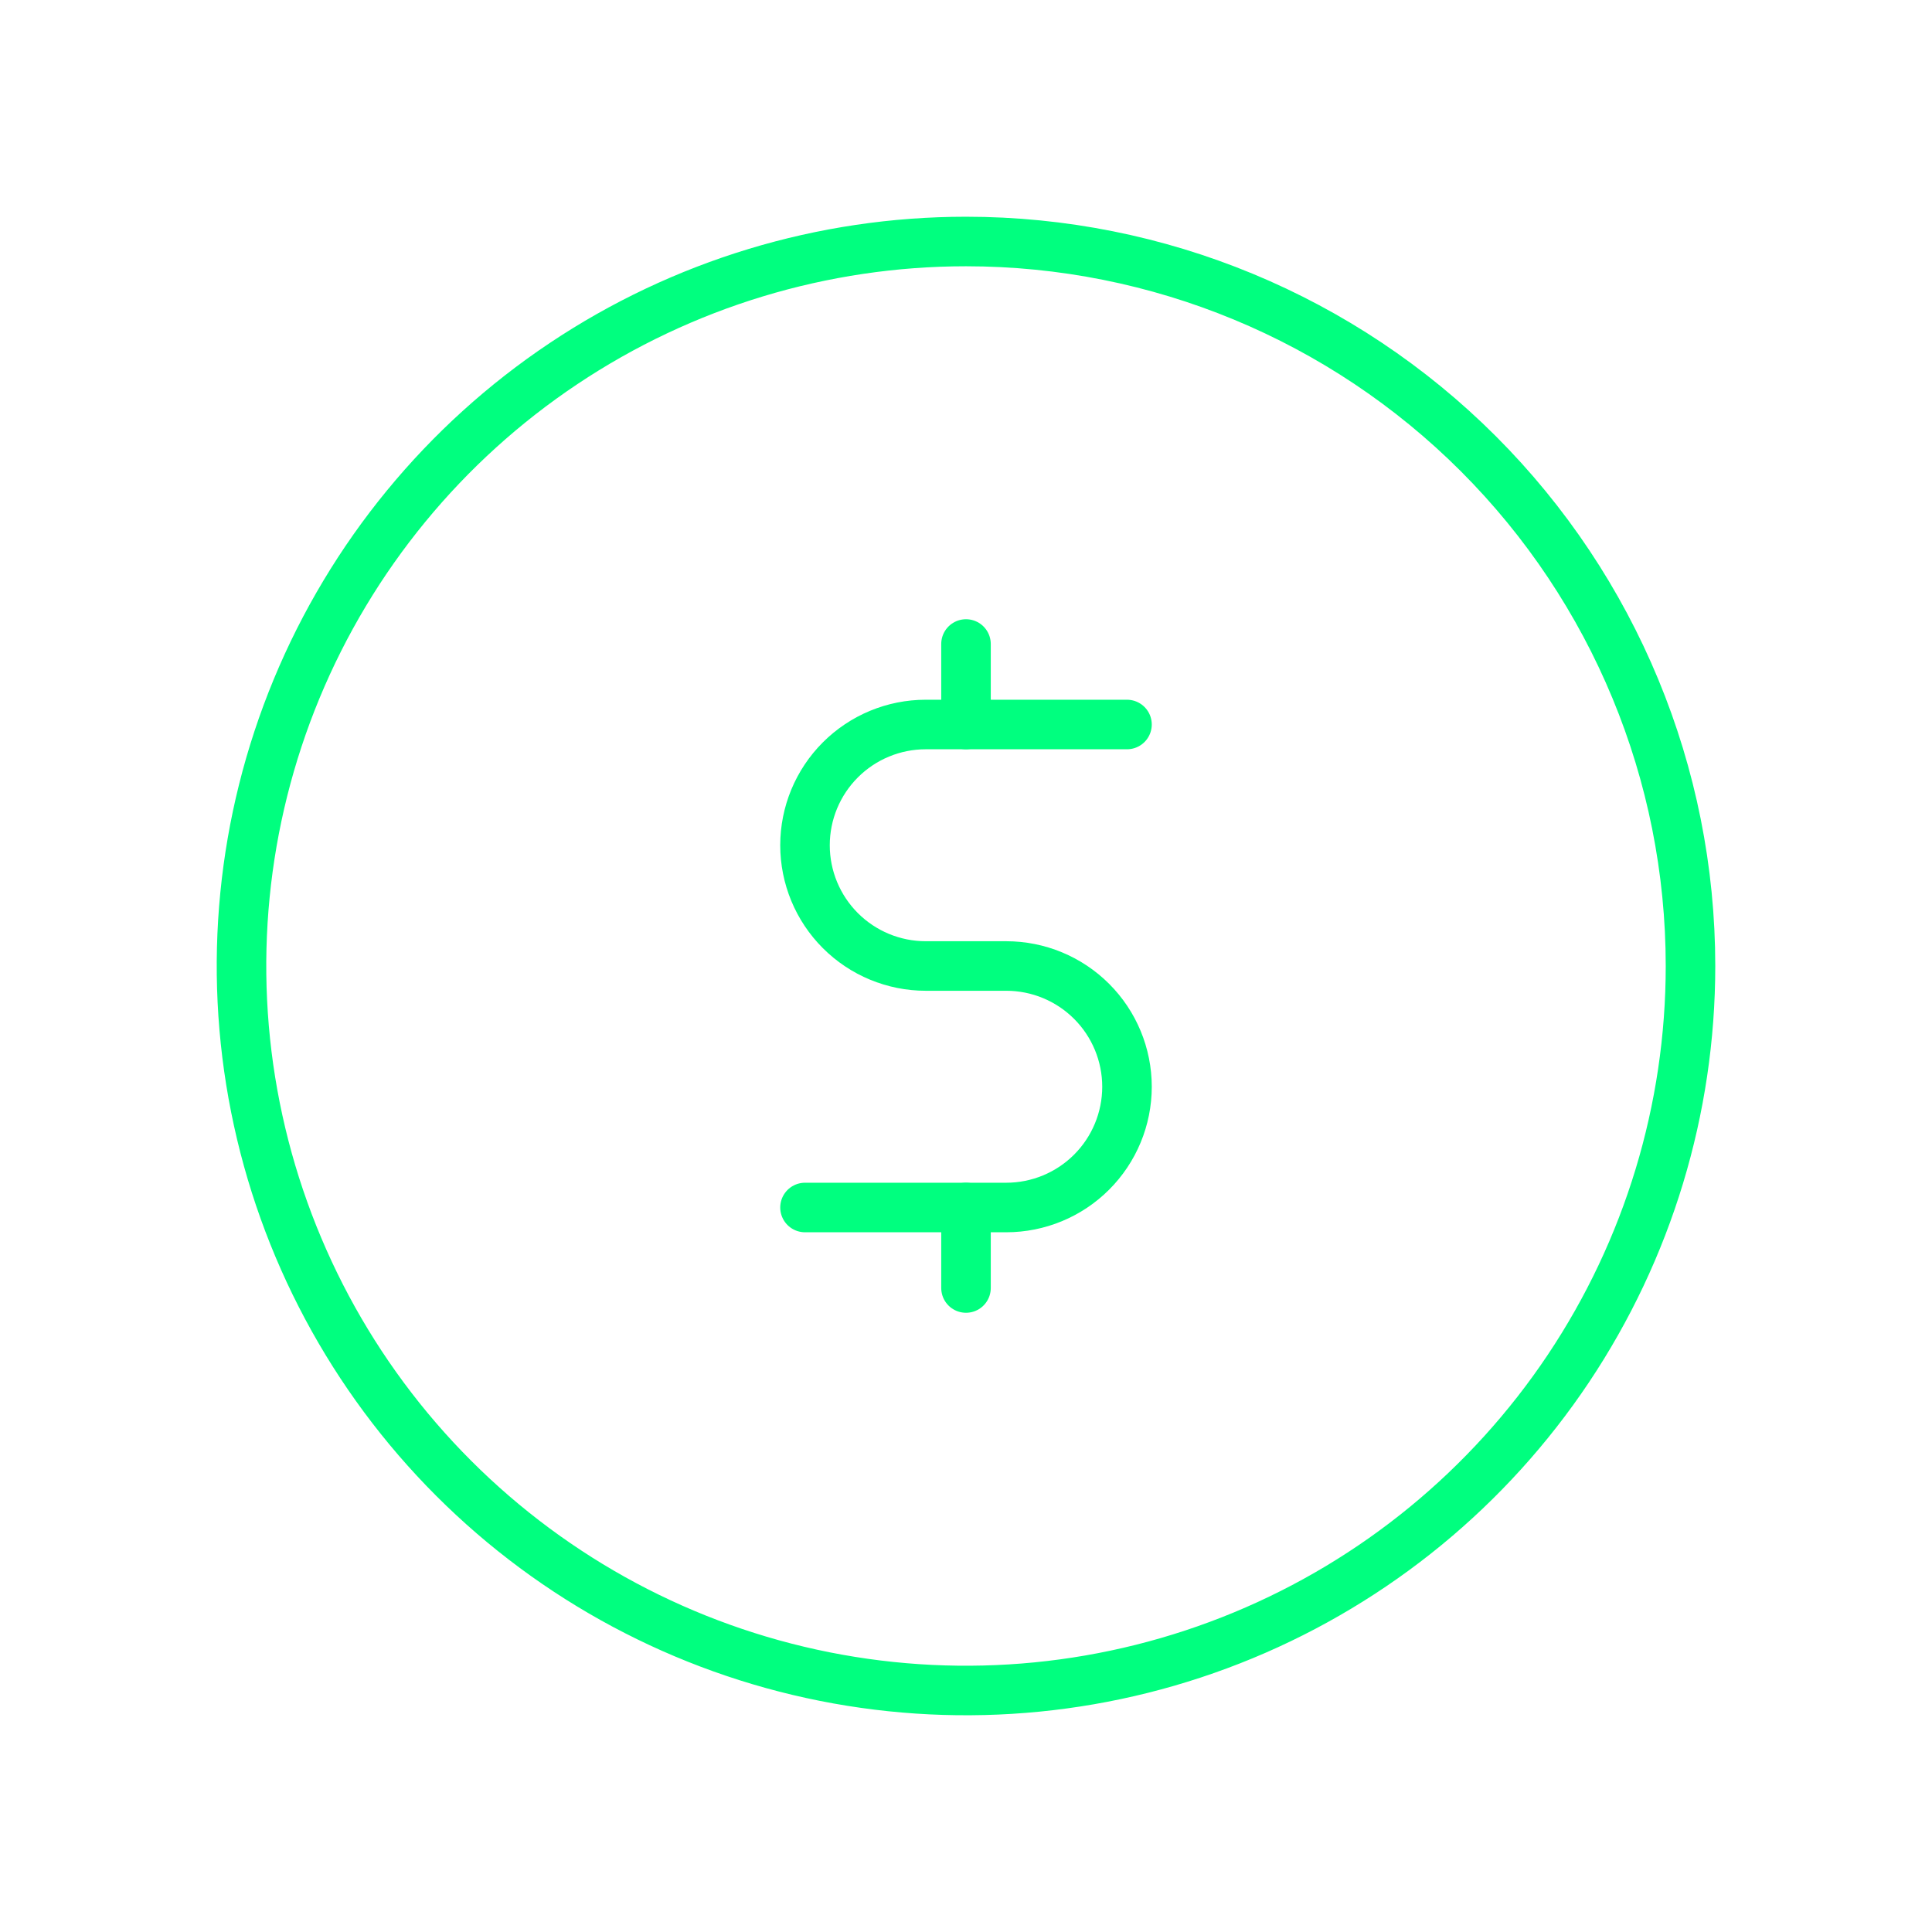 <svg xmlns="http://www.w3.org/2000/svg" width="78" height="78" viewBox="0 0 78 78" fill="none"><path d="M32.5 48.75H40.625C41.918 48.75 43.158 48.236 44.072 47.322C44.986 46.408 45.5 45.168 45.5 43.875C45.5 42.582 44.986 41.342 44.072 40.428C43.158 39.514 41.918 39 40.625 39H37.375C36.082 39 34.842 38.486 33.928 37.572C33.014 36.658 32.5 35.418 32.5 34.125C32.5 32.832 33.014 31.592 33.928 30.678C34.842 29.764 36.082 29.25 37.375 29.25H45.5" stroke="#00FF7F" stroke-width="2" stroke-linecap="round" stroke-linejoin="round"></path><path d="M39 29.25V26M39 52V48.75M39 9.75C33.215 9.75 27.56 11.466 22.75 14.68C17.939 17.893 14.19 22.462 11.976 27.806C9.763 33.151 9.183 39.032 10.312 44.706C11.441 50.38 14.226 55.592 18.317 59.683C22.408 63.774 27.62 66.559 33.294 67.688C38.968 68.817 44.849 68.237 50.194 66.023C55.538 63.81 60.106 60.061 63.321 55.25C66.534 50.44 68.25 44.785 68.25 39C68.25 31.242 65.168 23.803 59.683 18.317C54.197 12.832 46.758 9.75 39 9.75Z" stroke="#00FF7F" stroke-width="2" stroke-linecap="round" stroke-linejoin="round"></path></svg>